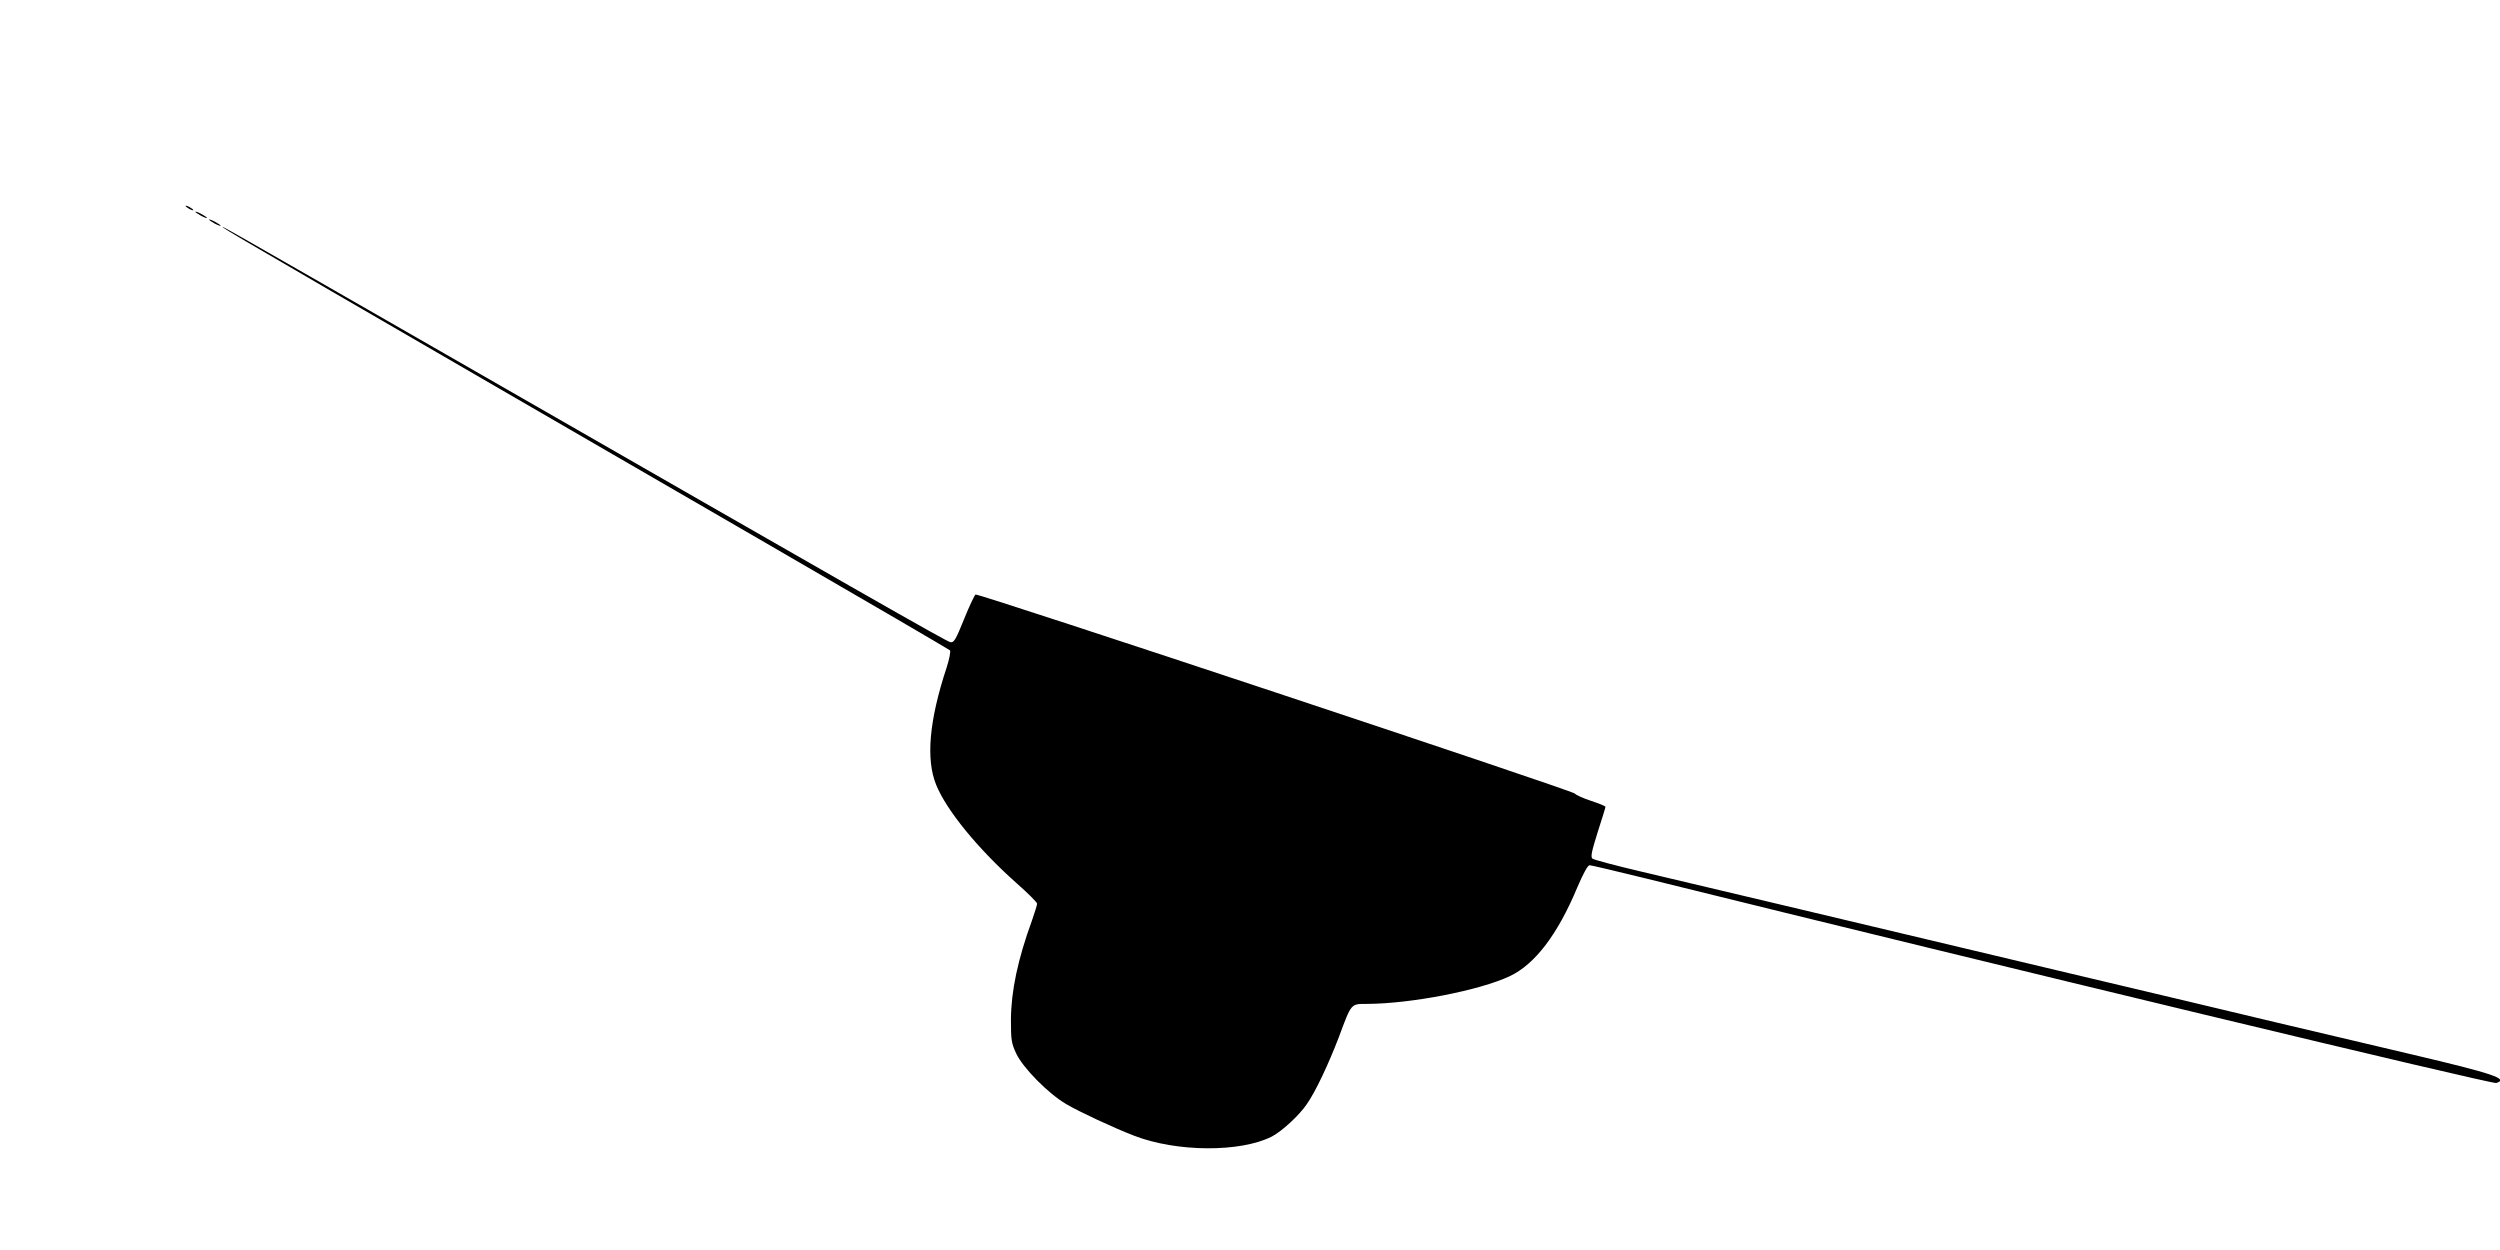 <?xml version="1.0" standalone="no"?>
<!DOCTYPE svg PUBLIC "-//W3C//DTD SVG 20010904//EN"
 "http://www.w3.org/TR/2001/REC-SVG-20010904/DTD/svg10.dtd">
<svg version="1.0" xmlns="http://www.w3.org/2000/svg"
 width="1280pt" height="640pt" viewBox="0 0 1280 640"
 preserveAspectRatio="xMidYMid meet">
<g transform="translate(0,640) scale(0.1,-0.1)"
fill="#000000" stroke="none">
<path d="M950 5346 c0 -3 9 -10 20 -16 11 -6 20 -8 20 -6 0 3 -9 10 -20 16
-11 6 -20 8 -20 6z"/>
<path d="M1000 5316 c0 -3 14 -12 30 -21 17 -9 30 -13 30 -11 0 3 -13 12 -30
21 -16 9 -30 13 -30 11z"/>
<path d="M1070 5276 c0 -3 14 -12 30 -21 17 -9 30 -13 30 -11 0 3 -13 12 -30
21 -16 9 -30 13 -30 11z"/>
<path d="M1145 5233 c9 -10 505 -298 2800 -1627 501 -290 914 -531 919 -536 4
-5 -3 -43 -17 -87 -90 -272 -107 -470 -54 -601 53 -131 215 -329 412 -504 58
-51 105 -98 105 -105 0 -6 -12 -45 -26 -85 -73 -200 -107 -362 -108 -508 0
-105 2 -120 27 -174 34 -73 165 -206 256 -259 68 -40 244 -122 348 -162 217
-84 544 -86 705 -4 50 26 140 108 179 166 45 64 111 205 164 343 65 175 61
170 143 170 227 1 577 69 732 142 129 61 245 213 346 455 31 72 53 113 63 113
8 0 134 -30 281 -66 1835 -454 4339 -1056 4361 -1049 65 21 -11 47 -431 146
-212 50 -524 124 -695 164 -170 41 -672 160 -1115 265 -443 105 -1050 250
-1350 321 -300 71 -653 155 -785 186 -132 31 -245 61 -252 67 -10 9 -3 39 27
135 22 68 40 126 40 130 0 4 -33 17 -72 30 -40 13 -78 30 -85 38 -12 16 -3051
1025 -3068 1019 -5 -2 -32 -59 -59 -126 -43 -107 -52 -121 -70 -118 -21 4
-476 264 -2561 1461 -1246 715 -1173 673 -1160 660z"/>
</g>
</svg>
